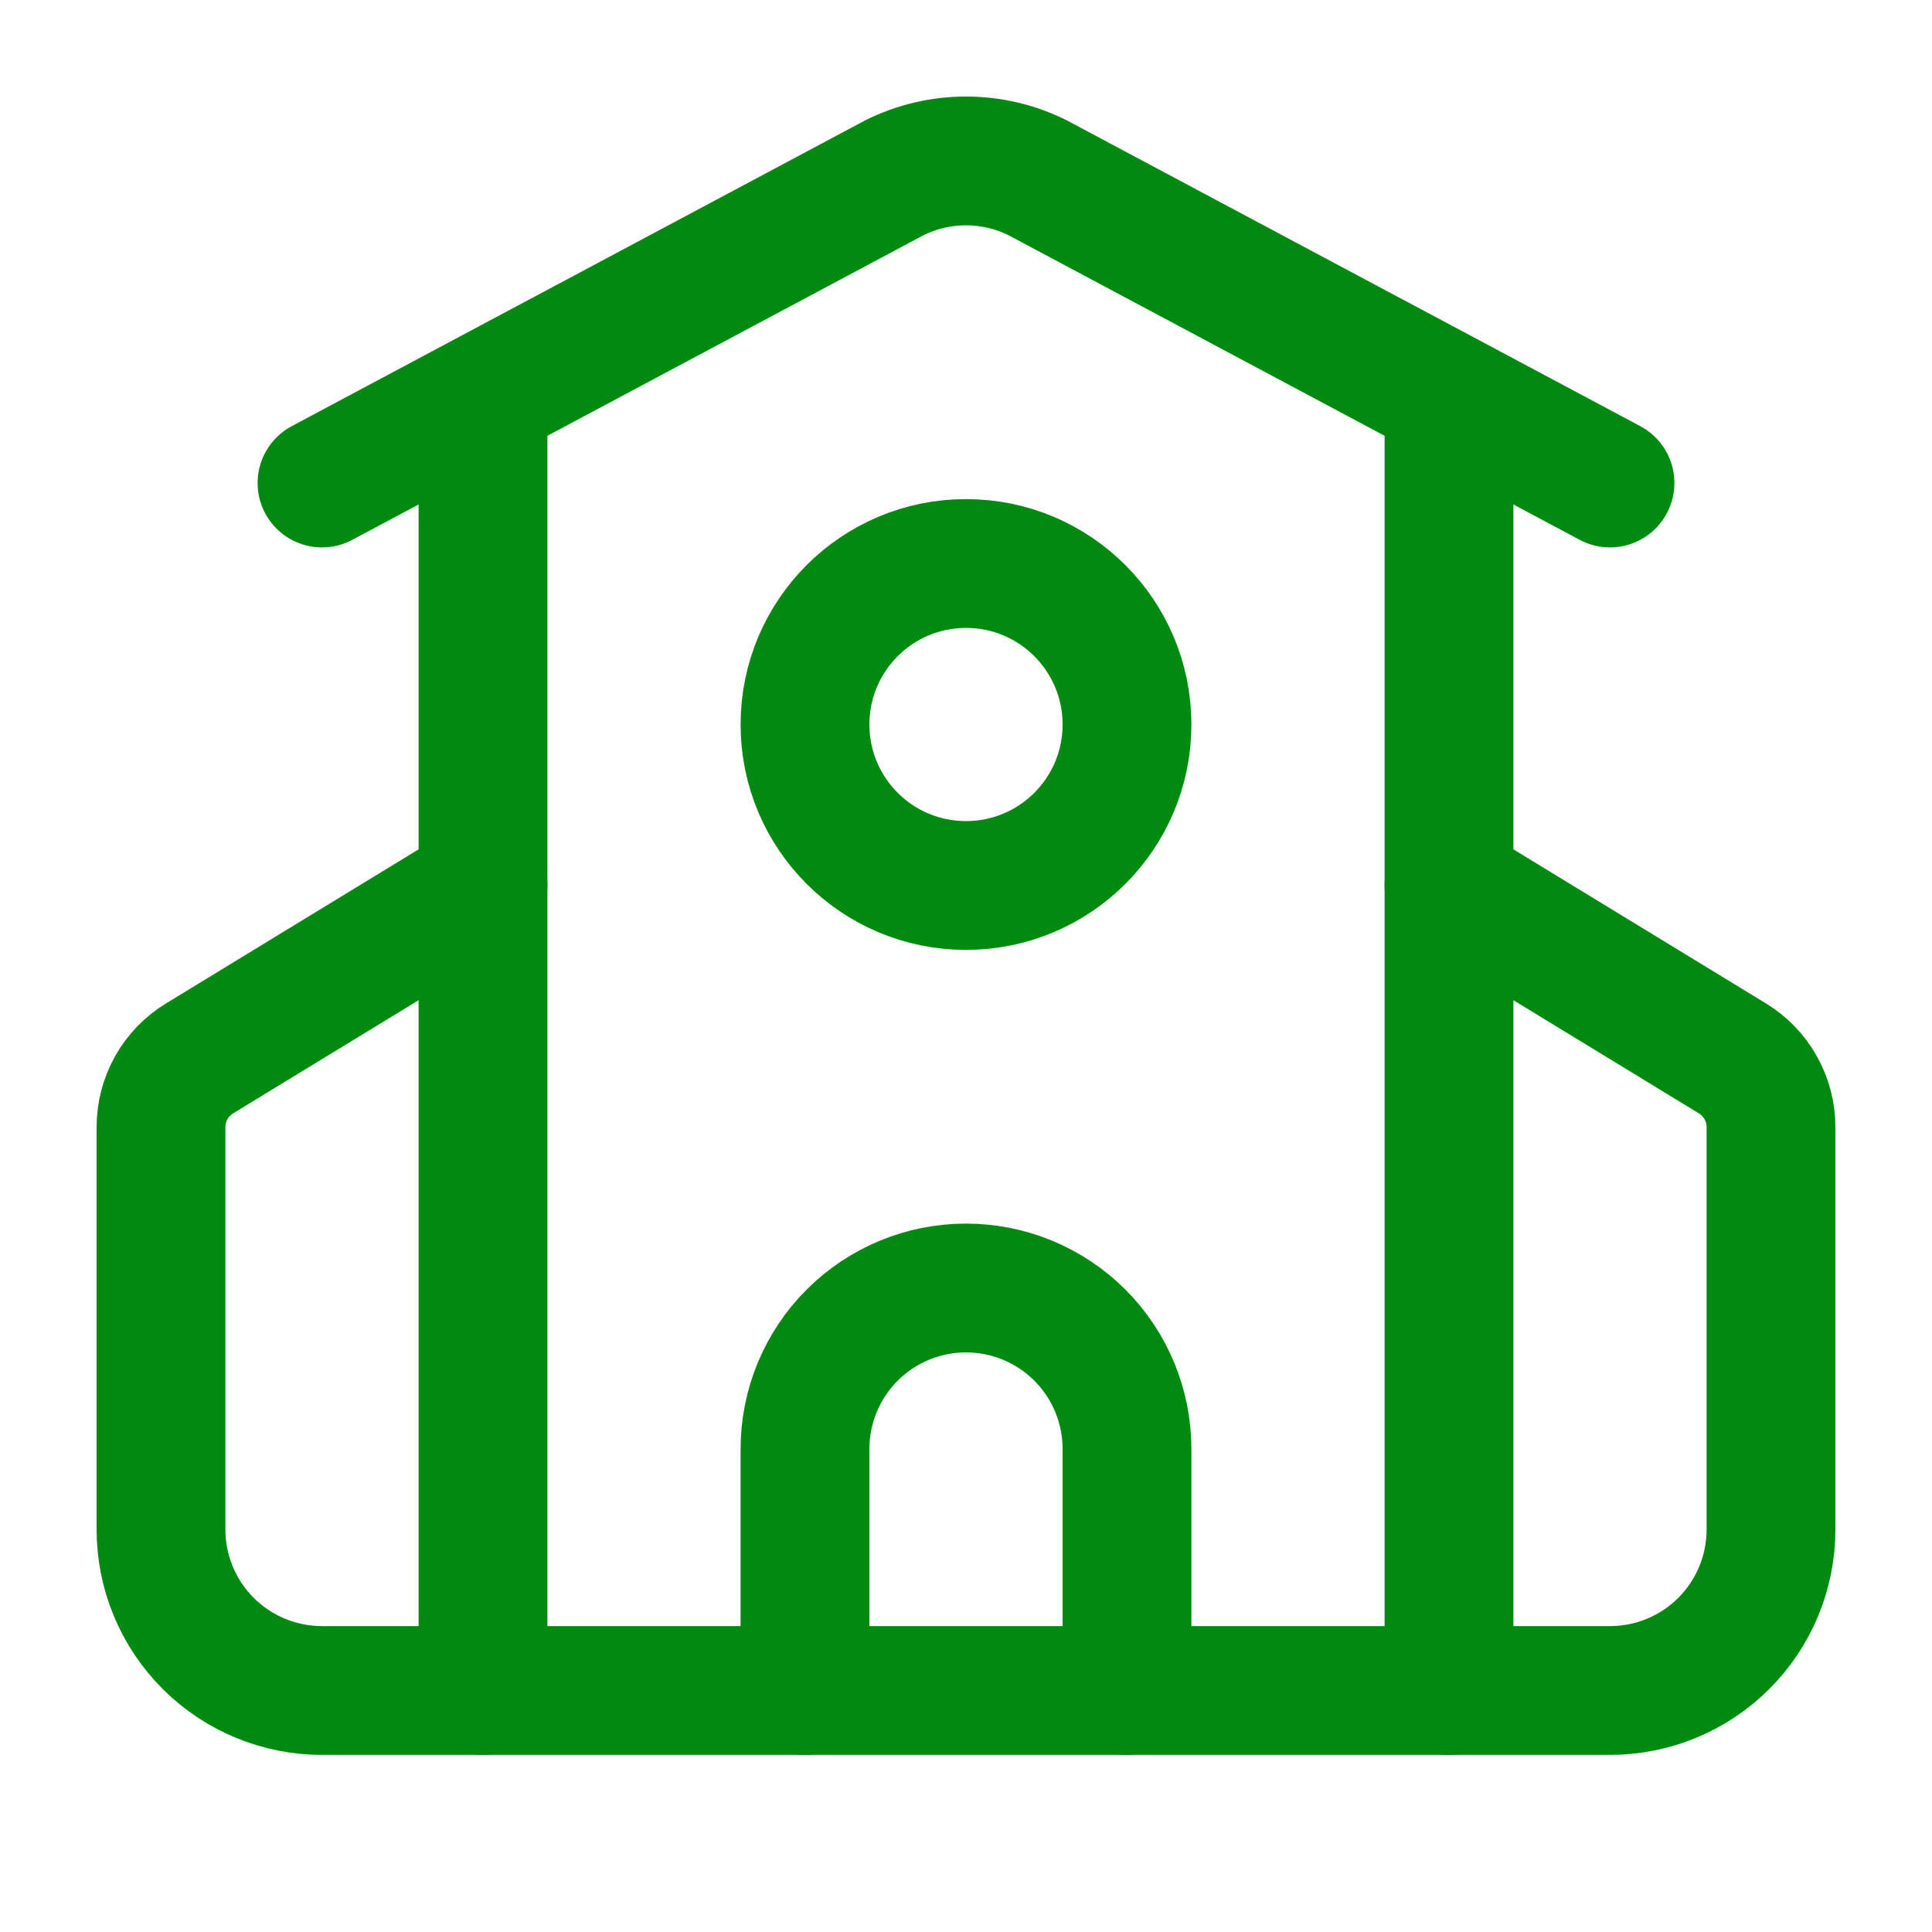 <svg width="30" height="30" viewBox="0 0 30 30" fill="none" xmlns="http://www.w3.org/2000/svg">
<path d="M17.5 26.25V22.5C17.5 21.837 17.237 21.201 16.768 20.732C16.299 20.263 15.663 20 15 20C14.337 20 13.701 20.263 13.232 20.732C12.763 21.201 12.5 21.837 12.5 22.5V26.25" stroke="#008A10" stroke-width="2" stroke-linecap="round" stroke-linejoin="round"/>
<path d="M22.5 6.25V26.25" stroke="#008A10" stroke-width="2" stroke-linecap="round" stroke-linejoin="round"/>
<path d="M5 7.5L13.883 2.763C14.229 2.589 14.612 2.499 15 2.499C15.388 2.499 15.771 2.589 16.117 2.763L25 7.5" stroke="#008A10" stroke-width="2" stroke-linecap="round" stroke-linejoin="round"/>
<path d="M7.5 13.75L3.1 16.434C2.917 16.545 2.765 16.702 2.66 16.889C2.555 17.076 2.5 17.287 2.5 17.501V23.75C2.5 24.413 2.763 25.049 3.232 25.518C3.701 25.987 4.337 26.25 5 26.25H25C25.663 26.25 26.299 25.987 26.768 25.518C27.237 25.049 27.5 24.413 27.5 23.75V17.5C27.5 17.286 27.444 17.075 27.339 16.889C27.234 16.702 27.083 16.545 26.9 16.434L22.5 13.75" stroke="#008A10" stroke-width="2" stroke-linecap="round" stroke-linejoin="round"/>
<path d="M7.5 6.25V26.25" stroke="#008A10" stroke-width="2" stroke-linecap="round" stroke-linejoin="round"/>
<path d="M15 13.75C16.381 13.75 17.5 12.631 17.5 11.25C17.5 9.869 16.381 8.75 15 8.75C13.619 8.75 12.5 9.869 12.5 11.25C12.5 12.631 13.619 13.75 15 13.75Z" stroke="#008A10" stroke-width="2" stroke-linecap="round" stroke-linejoin="round"/>
</svg>
